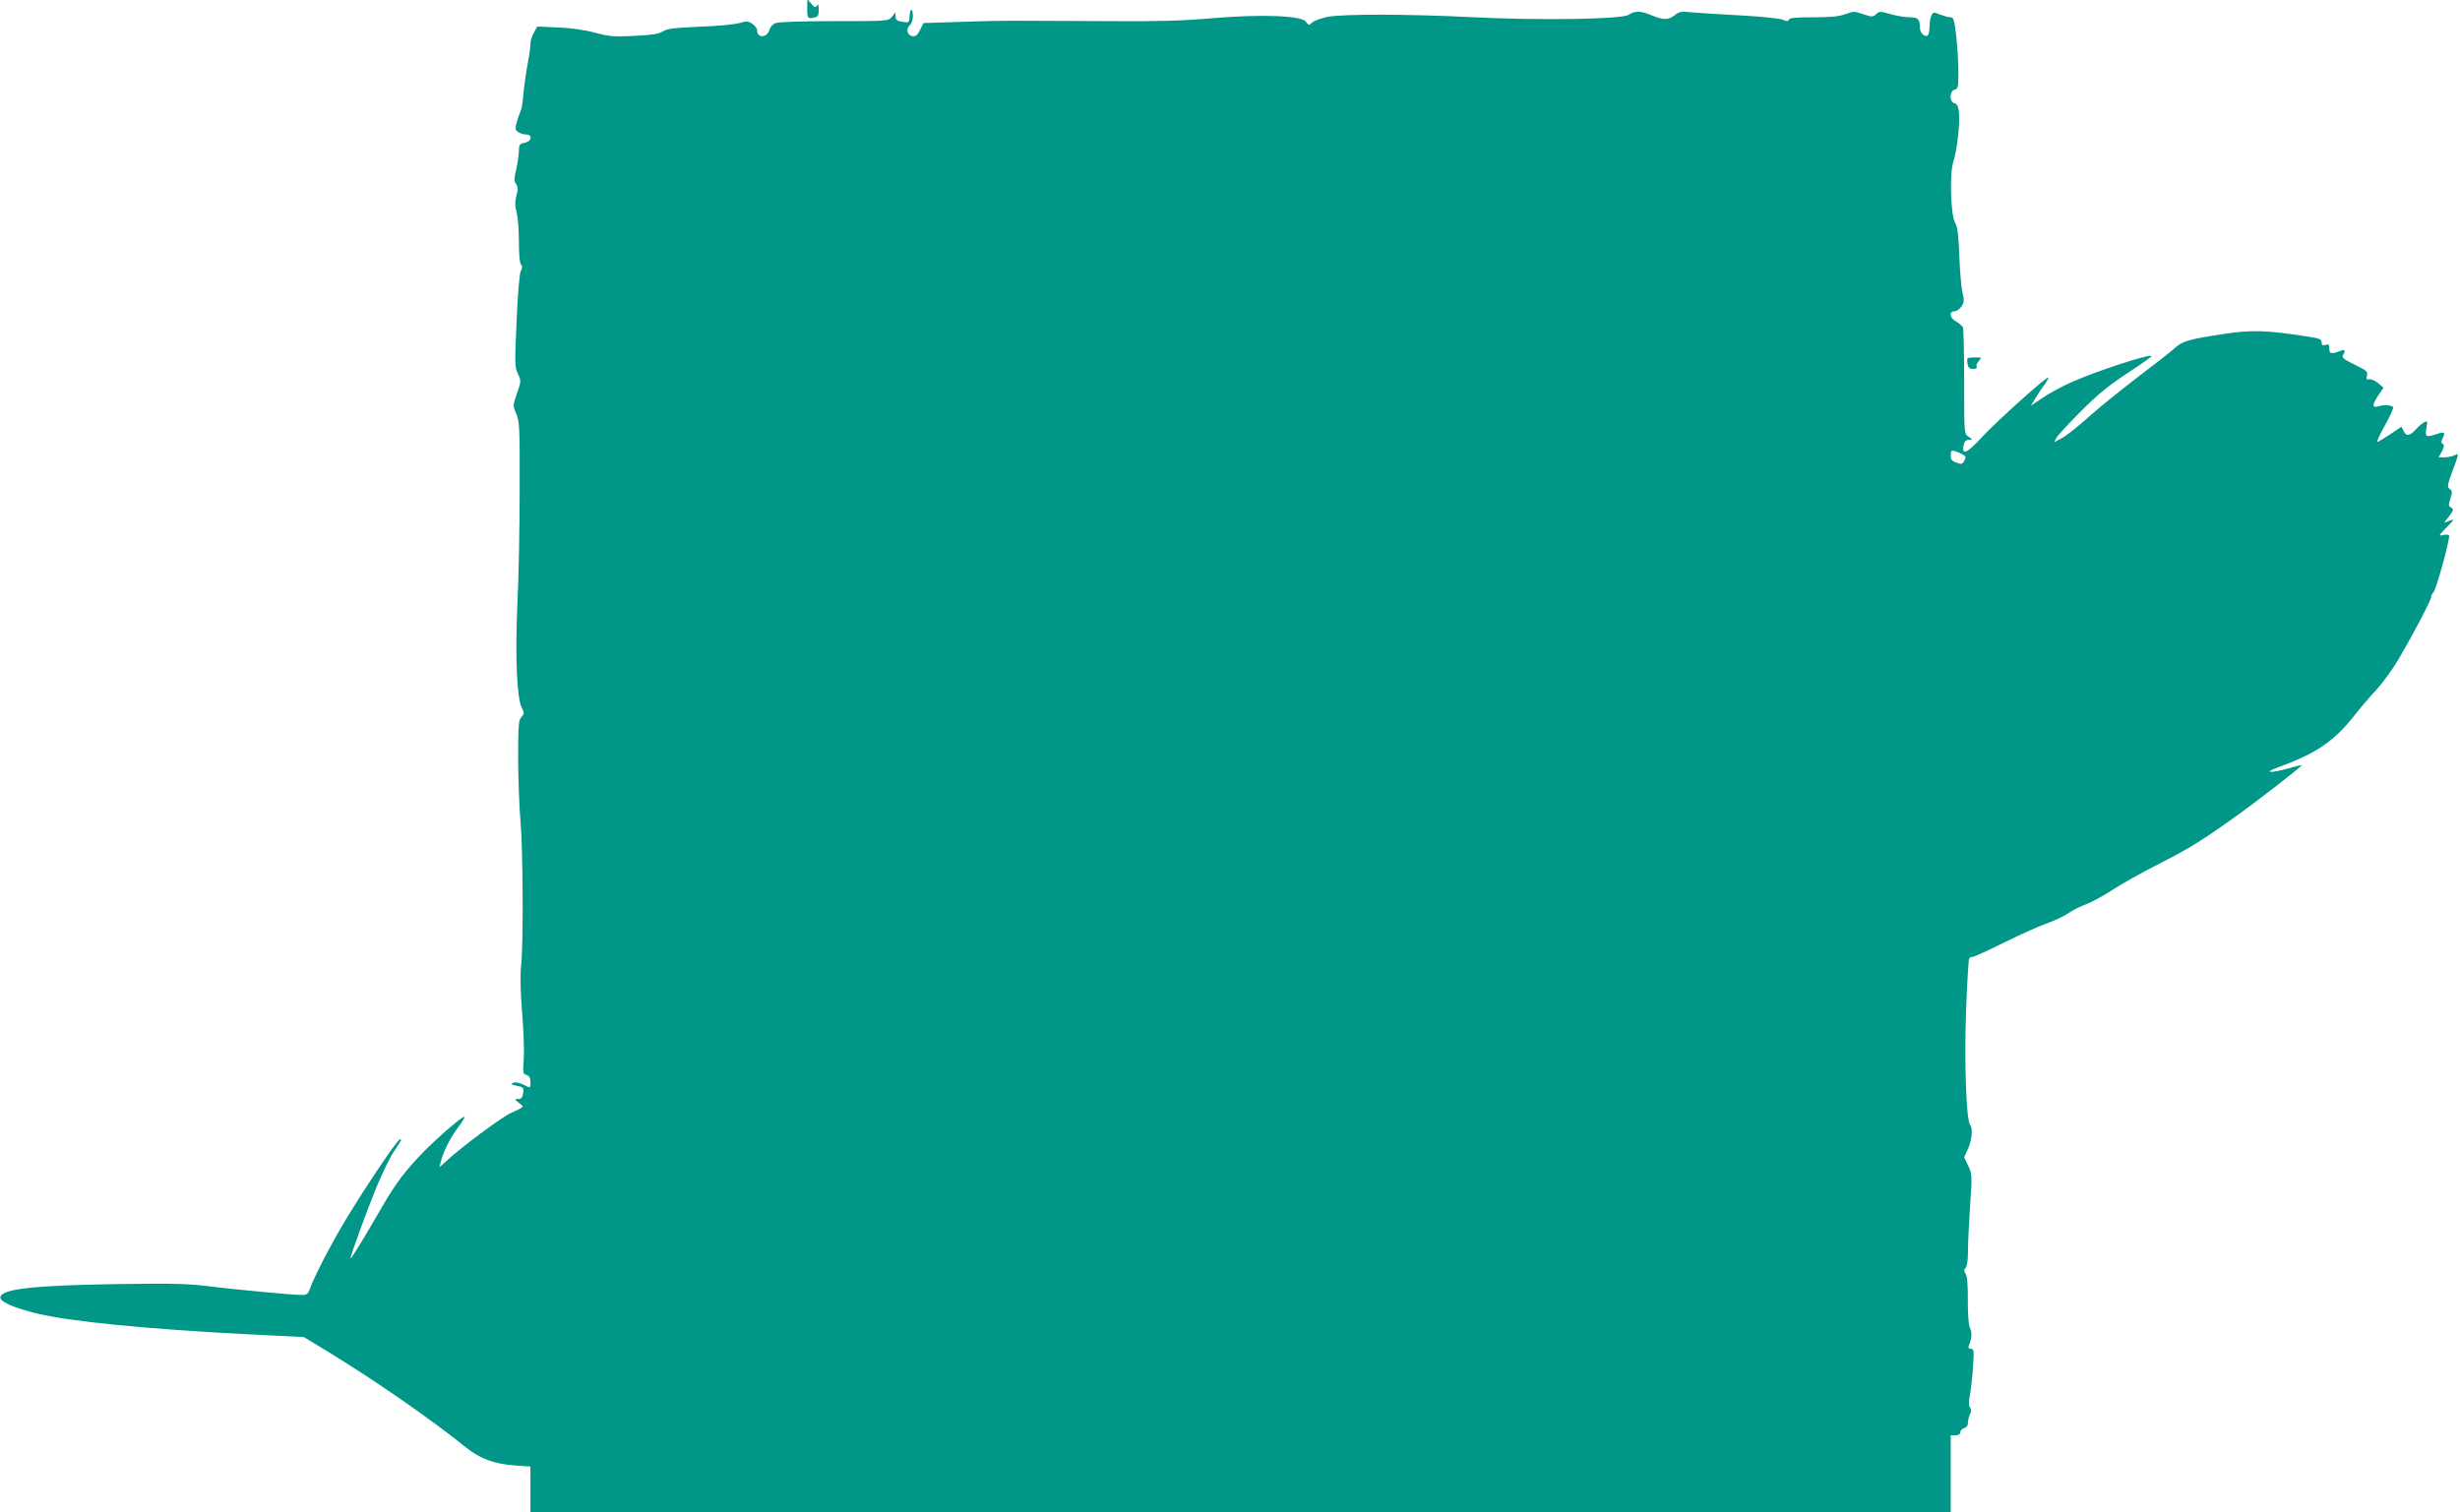 <?xml version="1.0" standalone="no"?>
<!DOCTYPE svg PUBLIC "-//W3C//DTD SVG 20010904//EN"
 "http://www.w3.org/TR/2001/REC-SVG-20010904/DTD/svg10.dtd">
<svg version="1.0" xmlns="http://www.w3.org/2000/svg"
 width="1280pt" height="787pt" viewBox="0 0 1280 787"
 preserveAspectRatio="xMidYMid meet">
<g transform="translate(0,787) scale(0.1,-0.1)"
fill="#009688" stroke="none">
<path d="M4200 7829 c0 -54 3 -58 35 -51 21 4 25 10 25 41 0 26 -3 32 -9 22
-8 -12 -13 -11 -30 10 l-20 24 -1 -46z"/>
<path d="M4733 7789 c-3 -39 -1 -38 -40 -32 -25 4 -33 10 -33 27 l-1 21 -18
-22 c-19 -23 -21 -23 -299 -23 -156 0 -292 -4 -306 -10 -14 -5 -28 -20 -32
-34 -10 -42 -64 -47 -64 -6 0 11 -11 27 -25 36 -23 15 -31 15 -68 4 -23 -7
-116 -16 -207 -19 -133 -6 -170 -10 -192 -25 -20 -13 -55 -18 -150 -23 -107
-5 -133 -2 -203 17 -50 14 -121 24 -190 27 l-110 5 -17 -32 c-10 -17 -18 -44
-18 -58 0 -15 -6 -61 -14 -102 -8 -41 -18 -111 -22 -155 -4 -44 -10 -84 -14
-90 -3 -5 -12 -30 -19 -54 -12 -40 -11 -46 5 -58 10 -7 28 -13 41 -13 36 0 30
-36 -7 -43 -27 -6 -30 -10 -30 -44 -1 -21 -7 -64 -14 -95 -11 -47 -12 -60 -1
-75 10 -15 11 -28 2 -61 -8 -32 -8 -53 1 -87 7 -25 12 -94 12 -153 0 -65 4
-112 11 -119 8 -8 8 -17 -1 -33 -7 -13 -16 -117 -22 -260 -10 -221 -10 -241 7
-276 17 -36 17 -39 -5 -101 -22 -64 -22 -64 -4 -106 17 -38 19 -70 18 -392 0
-192 -5 -462 -12 -600 -12 -273 -3 -486 23 -539 14 -26 13 -31 -2 -48 -15 -17
-17 -44 -17 -221 1 -111 6 -254 12 -317 13 -137 16 -629 4 -750 -6 -56 -4
-142 5 -255 8 -93 11 -202 8 -242 -5 -66 -4 -72 15 -78 14 -4 20 -15 20 -36 0
-34 2 -33 -39 -13 -18 9 -39 13 -49 9 -18 -8 -15 -9 29 -19 22 -5 25 -10 21
-36 -3 -22 -10 -30 -26 -30 -20 0 -20 -1 4 -20 29 -22 30 -20 -40 -52 -51 -23
-259 -178 -339 -252 l-34 -31 7 30 c12 50 51 127 90 178 21 27 35 51 33 54 -7
7 -124 -93 -207 -176 -99 -100 -154 -173 -230 -306 -75 -131 -151 -255 -156
-255 -6 0 81 239 136 374 30 71 69 152 87 179 46 69 45 67 34 67 -13 0 -178
-246 -285 -423 -75 -125 -162 -293 -184 -356 -9 -25 -16 -31 -41 -31 -49 0
-355 29 -491 46 -102 13 -188 15 -465 11 -440 -7 -605 -25 -613 -68 -4 -23 64
-54 185 -84 173 -43 582 -83 1114 -110 l280 -14 127 -77 c253 -155 538 -353
720 -500 68 -55 146 -84 249 -91 l83 -6 0 -118 0 -119 3695 0 3695 0 0 200 0
200 25 0 c16 0 25 6 25 16 0 9 9 18 20 21 13 4 20 14 20 30 0 13 5 33 11 44 7
14 7 24 0 33 -8 9 -8 29 -1 65 5 29 13 94 16 146 6 86 5 95 -11 95 -12 0 -15
5 -10 18 15 33 17 70 5 91 -7 14 -11 69 -11 142 1 78 -3 126 -11 139 -10 15
-10 22 0 32 7 7 12 41 12 87 0 42 5 149 11 238 11 157 10 164 -10 206 l-21 44
20 44 c21 46 26 109 11 125 -20 21 -31 326 -21 593 5 145 13 267 16 272 3 5
11 9 18 9 8 0 83 34 167 76 85 42 186 87 224 100 39 14 88 37 110 53 22 15 61
35 88 44 26 9 86 42 135 73 48 32 155 92 238 134 162 82 228 123 399 245 114
81 355 268 351 272 -1 2 -35 -6 -76 -18 -96 -26 -123 -20 -40 10 191 69 286
134 392 269 29 37 79 96 113 132 33 36 85 108 116 160 75 128 169 307 169 323
0 7 6 19 12 25 15 15 88 283 81 295 -3 5 -17 6 -32 2 -24 -6 -22 -2 19 40 42
43 43 45 16 35 l-29 -11 27 35 c23 31 24 36 10 44 -14 8 -15 14 -4 47 11 33
10 40 -3 50 -15 10 -13 20 13 91 35 93 36 98 11 84 -11 -5 -34 -10 -51 -10
l-31 0 17 31 c12 24 13 33 4 39 -9 6 -9 12 0 30 16 29 8 35 -31 21 -56 -19
-62 -16 -54 30 7 38 6 40 -12 31 -10 -6 -27 -20 -38 -32 -35 -39 -53 -43 -67
-16 l-13 25 -59 -40 c-32 -21 -62 -39 -66 -39 -5 0 13 39 40 87 27 49 46 91
42 95 -10 10 -51 12 -79 3 -31 -10 -30 10 3 59 l26 38 -28 24 c-16 13 -37 22
-46 20 -14 -3 -17 1 -12 19 5 21 -2 27 -64 57 -55 27 -69 37 -61 49 13 21 11
32 -7 25 -53 -20 -64 -19 -64 9 0 22 -3 25 -20 20 -15 -5 -20 -2 -20 13 0 17
-11 21 -77 31 -215 33 -290 35 -438 12 -182 -28 -209 -36 -253 -76 -20 -18
-107 -86 -193 -151 -86 -66 -199 -157 -251 -204 -52 -47 -114 -96 -137 -109
l-43 -23 12 23 c7 13 65 76 129 140 89 89 146 135 244 199 70 46 125 85 123
87 -11 12 -278 -75 -408 -132 -54 -23 -125 -62 -159 -85 l-62 -42 23 38 c13
22 34 54 48 72 13 18 22 35 20 37 -7 8 -274 -232 -348 -313 -76 -82 -103 -94
-93 -39 4 19 12 27 27 28 21 0 21 0 -1 16 -23 15 -23 17 -23 283 0 148 -3 276
-6 285 -4 8 -19 22 -35 31 -34 17 -40 54 -9 54 11 0 27 11 36 25 14 21 15 33
6 68 -6 23 -14 109 -17 192 -4 109 -10 156 -21 173 -24 37 -31 254 -11 318 20
59 36 203 30 261 -4 30 -10 43 -24 46 -27 7 -26 63 1 70 18 5 20 14 20 91 0
47 -5 130 -11 186 -10 87 -14 100 -31 100 -10 0 -34 7 -53 14 -32 14 -36 13
-45 -4 -5 -10 -10 -37 -10 -59 0 -22 -5 -43 -10 -46 -16 -10 -40 14 -40 40 0
45 -10 55 -53 55 -22 0 -67 7 -99 16 -54 16 -60 16 -76 0 -17 -15 -22 -15 -67
0 -44 16 -51 16 -94 0 -33 -12 -80 -16 -168 -16 -88 0 -122 -3 -125 -12 -4
-10 -10 -10 -31 -1 -15 7 -114 17 -224 23 -109 6 -224 13 -255 16 -48 6 -61 3
-84 -15 -33 -26 -60 -26 -119 -1 -57 24 -88 25 -121 3 -37 -24 -472 -30 -824
-12 -320 16 -663 17 -744 1 -33 -7 -68 -20 -78 -29 -17 -16 -19 -15 -33 4 -23
32 -231 40 -490 18 -145 -13 -289 -17 -525 -15 -179 1 -386 2 -460 2 -74 1
-220 -2 -325 -6 l-190 -6 -18 -36 c-13 -27 -23 -35 -40 -32 -27 4 -35 39 -12
58 8 7 15 28 15 46 0 43 -14 45 -17 3z m5481 -2285 c15 -9 16 -15 7 -32 -10
-18 -15 -20 -41 -10 -24 8 -30 16 -30 38 0 25 3 27 23 22 12 -4 30 -12 41 -18z"/>
<path d="M10238 6005 c-3 -3 -3 -17 0 -30 3 -19 11 -25 29 -25 14 0 22 4 18
11 -4 5 1 19 11 30 17 18 16 19 -18 19 -19 0 -37 -2 -40 -5z"/>
</g>
</svg>
